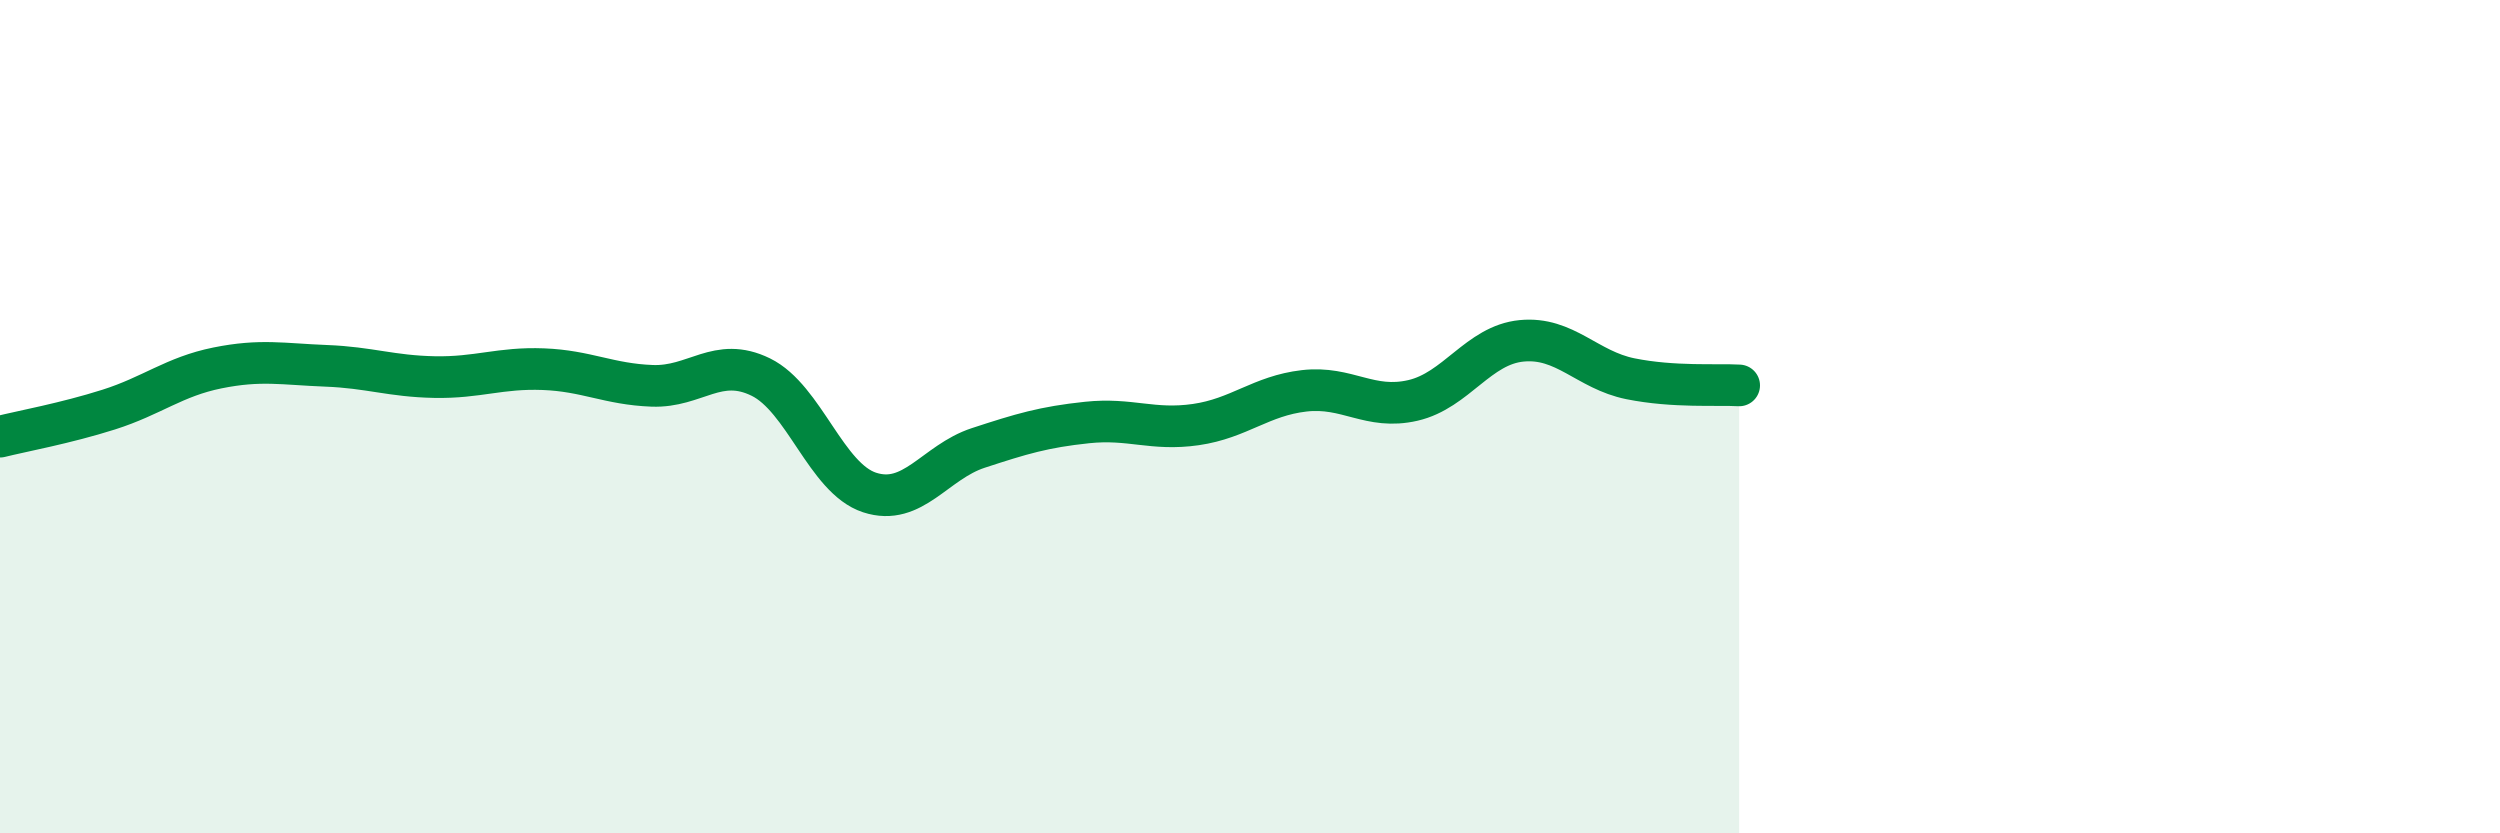 
    <svg width="60" height="20" viewBox="0 0 60 20" xmlns="http://www.w3.org/2000/svg">
      <path
        d="M 0,10.48 C 0.52,10.35 1.57,10.16 2.61,9.83 C 3.65,9.5 4.18,9.04 5.22,8.83 C 6.26,8.62 6.79,8.74 7.83,8.78 C 8.87,8.82 9.39,9.03 10.43,9.05 C 11.47,9.07 12,8.82 13.04,8.86 C 14.08,8.9 14.61,9.22 15.65,9.26 C 16.69,9.3 17.22,8.54 18.26,9.05 C 19.3,9.56 19.83,11.48 20.87,11.82 C 21.91,12.16 22.44,11.09 23.48,10.75 C 24.52,10.41 25.05,10.25 26.09,10.14 C 27.13,10.03 27.66,10.34 28.7,10.19 C 29.74,10.04 30.26,9.5 31.3,9.38 C 32.34,9.26 32.87,9.85 33.91,9.61 C 34.95,9.37 35.48,8.28 36.52,8.18 C 37.56,8.08 38.09,8.88 39.13,9.09 C 40.17,9.3 41.22,9.22 41.74,9.25L41.74 20L0 20Z"
        fill="#008740"
        opacity="0.1"
        stroke-linecap="round"
        stroke-linejoin="round"
      />
      <path
        d="M 0,10.48 C 0.52,10.35 1.57,10.16 2.61,9.83 C 3.65,9.5 4.18,9.04 5.22,8.83 C 6.26,8.62 6.79,8.74 7.83,8.78 C 8.87,8.82 9.39,9.03 10.43,9.05 C 11.47,9.07 12,8.82 13.04,8.86 C 14.08,8.9 14.61,9.22 15.65,9.26 C 16.69,9.3 17.22,8.54 18.26,9.05 C 19.3,9.56 19.83,11.48 20.87,11.82 C 21.91,12.16 22.44,11.09 23.48,10.75 C 24.52,10.41 25.05,10.25 26.09,10.14 C 27.13,10.03 27.66,10.34 28.7,10.19 C 29.74,10.04 30.26,9.5 31.3,9.38 C 32.34,9.26 32.87,9.85 33.91,9.61 C 34.95,9.37 35.48,8.28 36.52,8.18 C 37.56,8.08 38.09,8.88 39.13,9.09 C 40.17,9.3 41.22,9.22 41.74,9.25"
        stroke="#008740"
        stroke-width="1"
        fill="none"
        stroke-linecap="round"
        stroke-linejoin="round"
      />
    </svg>
  